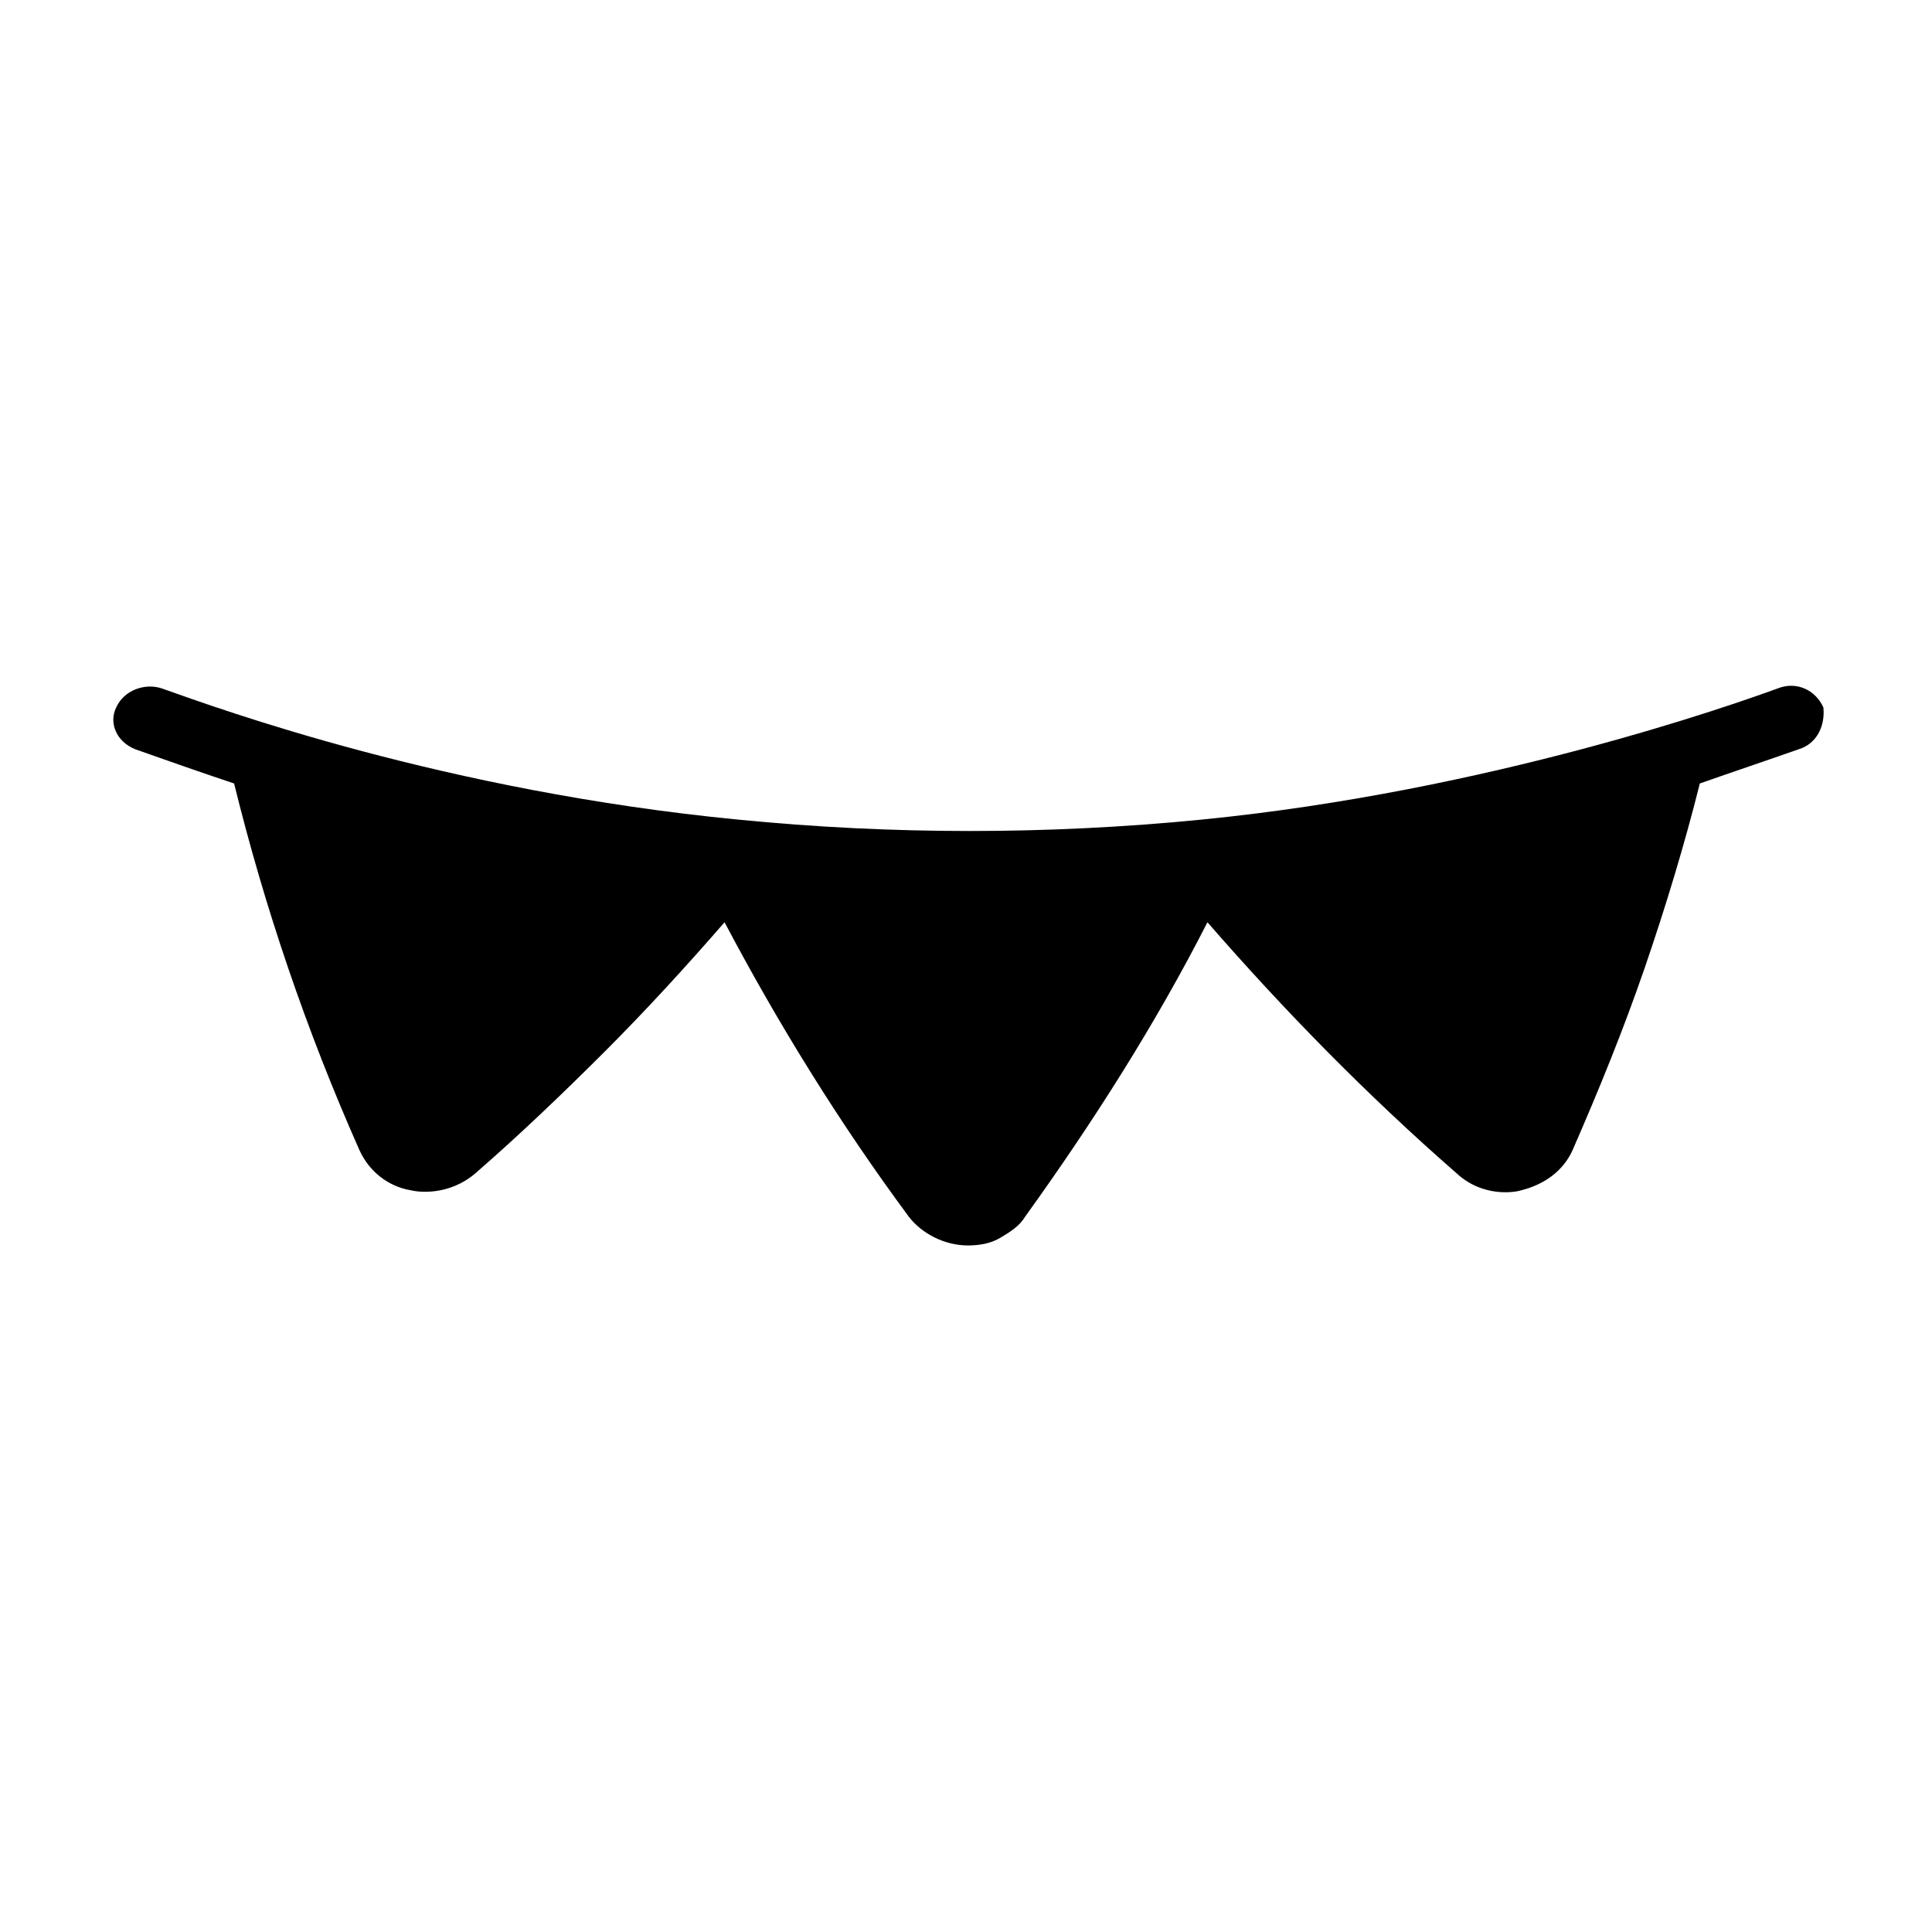 <?xml version="1.0" encoding="UTF-8"?>
<!-- Uploaded to: ICON Repo, www.svgrepo.com, Generator: ICON Repo Mixer Tools -->
<svg fill="#000000" width="800px" height="800px" version="1.1" viewBox="144 144 512 512" xmlns="http://www.w3.org/2000/svg">
 <path d="m620.67 342.56c-8.566 3.023-17.633 6.047-26.199 9.07-4.031 16.121-9.07 32.746-14.609 48.871-5.543 16.121-12.09 32.242-19.145 48.367-2.519 5.543-7.559 9.07-13.602 10.578-1.512 0.504-10.078 2.016-17.129-4.535-23.68-20.656-45.848-43.328-66-66.504-13.605 26.703-30.23 52.902-48.367 78.09-1.512 2.519-4.031 4.031-6.551 5.543-2.519 1.512-5.543 2.016-8.566 2.016-6.047 0-12.09-3.023-15.617-7.559-18.641-25.191-34.762-51.387-48.871-78.09-10.078 11.586-20.656 23.176-31.738 34.258-11.082 11.082-22.672 22.168-34.258 32.242-7.055 6.047-15.113 5.039-17.129 4.535-6.047-1.008-11.082-5.039-13.602-10.578-14.105-31.738-25.191-64.488-33.25-97.234-9.07-3.023-17.633-6.047-26.199-9.07-5.039-2.016-7.055-7.055-5.039-11.082 2.016-4.535 7.559-6.551 12.09-5.039 15.617 5.543 75.066 27.207 152.65 34.762 40.809 4.031 82.121 4.031 122.93 0 76.578-7.559 141.57-30.73 152.65-34.762 5.039-2.016 10.078 0.504 12.09 5.039 0.508 4.535-1.504 9.574-6.543 11.082z"/>
</svg>
